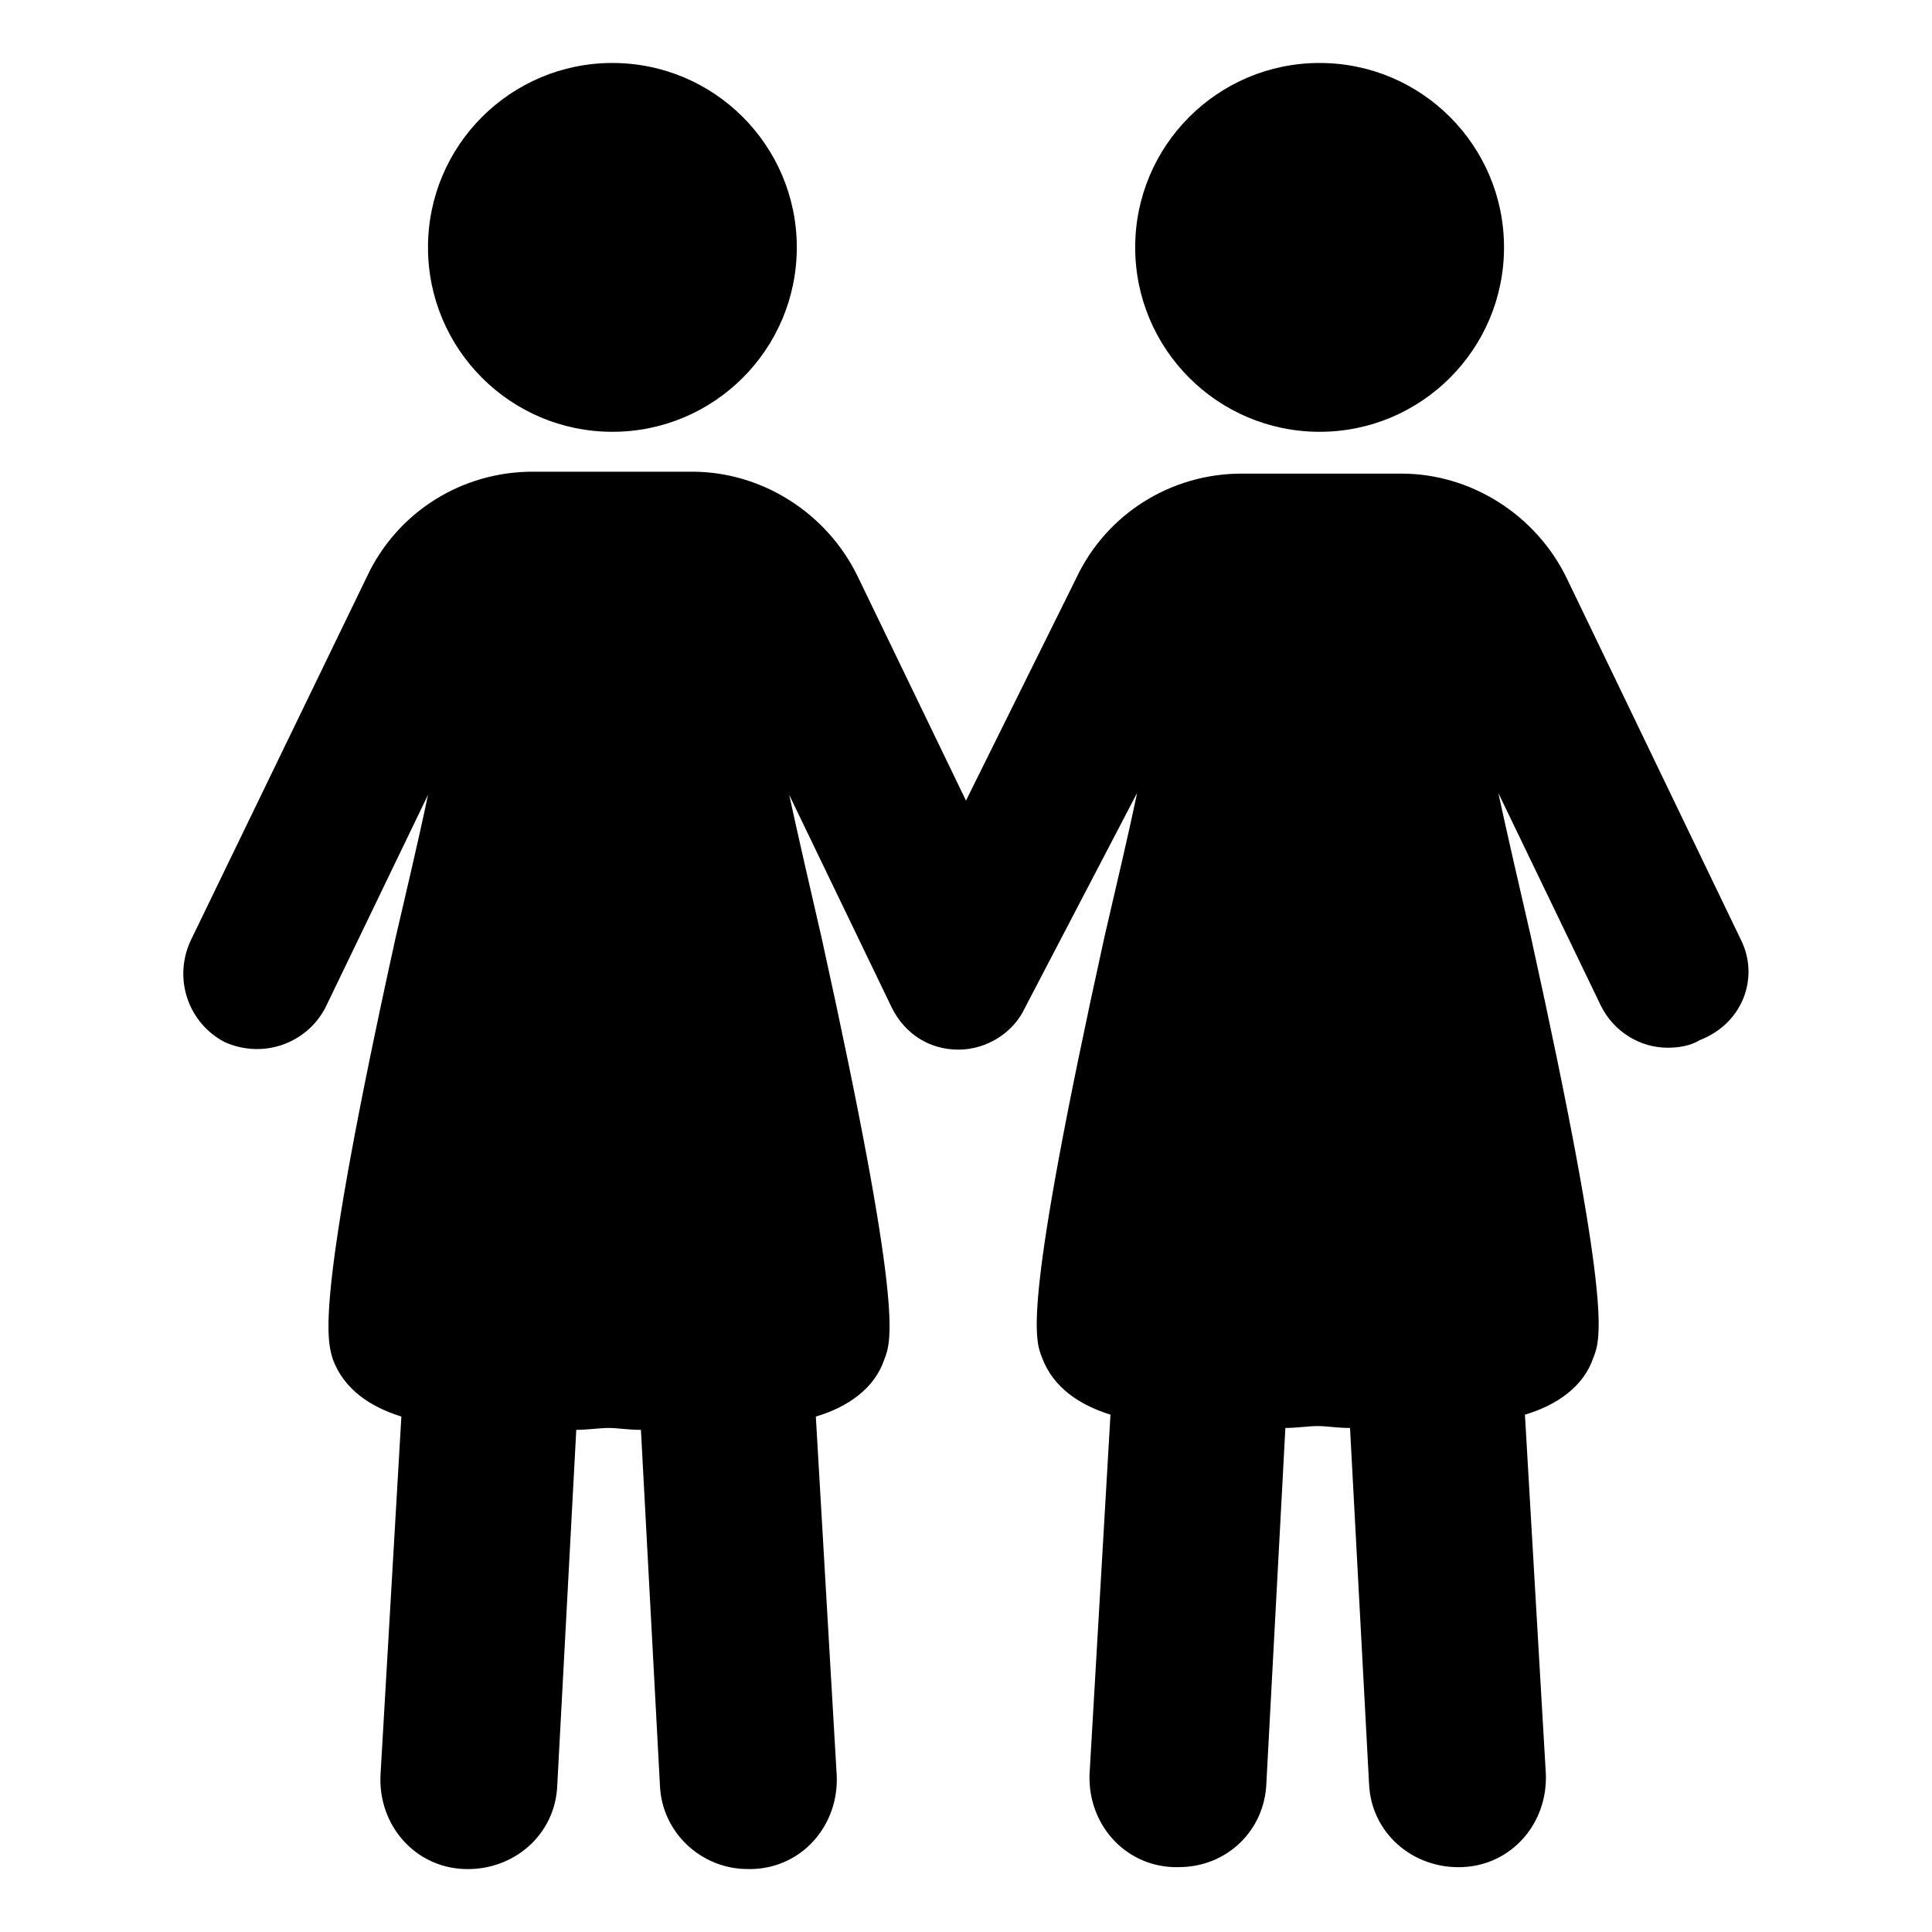 <?xml version="1.0" encoding="UTF-8"?>
<!-- Uploaded to: ICON Repo, www.svgrepo.com, Generator: ICON Repo Mixer Tools -->
<svg fill="#000000" width="800px" height="800px" version="1.1" viewBox="144 144 512 512" xmlns="http://www.w3.org/2000/svg">
 <g>
  <path d="m355.16 209.56c0 26.988-21.879 48.871-48.871 48.871-26.988 0-48.867-21.883-48.867-48.871 0-26.988 21.879-48.871 48.867-48.871 26.992 0 48.871 21.883 48.871 48.871"/>
  <path d="m542.58 209.56c0 26.988-21.883 48.871-48.871 48.871s-48.871-21.883-48.871-48.871c0-26.988 21.883-48.871 48.871-48.871s48.871 21.883 48.871 48.871"/>
  <path d="m605.55 393.45-46.352-96.227c-8.062-16.625-25.191-27.711-43.832-27.711h-42.32c-18.641 0-35.77 10.578-43.832 27.711l-29.219 58.945-28.719-59.449c-8.062-16.625-25.191-27.711-43.832-27.711h-42.32c-18.641 0-35.77 10.578-43.832 27.711l-46.852 96.73c-4.535 10.078-0.504 21.664 9.07 26.703 10.078 4.535 21.664 0.504 26.703-9.07l27.207-56.426c-2.519 12.09-5.543 24.688-8.566 37.785-21.664 98.242-18.137 106.81-16.625 111.85 3.023 8.062 10.078 12.594 18.137 15.113l-5.543 95.219c-0.504 13.098 9.07 24.184 22.168 24.688s24.184-9.07 24.688-22.168l5.039-94.211c3.023 0 6.047-0.504 8.566-0.504 2.519 0 5.039 0.504 8.566 0.504l5.039 94.211c0.504 12.594 11.082 22.168 23.176 22.168h1.512c13.098-0.504 22.672-11.586 22.168-24.688l-5.543-95.219c8.566-2.519 15.617-7.559 18.137-15.113 2.016-5.039 5.039-13.602-16.625-111.85-3.023-13.098-6.047-26.199-8.566-37.785l27.207 56.426c3.527 7.055 10.078 11.082 17.633 11.082 7.559 0 14.609-4.535 17.633-11.082l29.715-56.93c-2.519 12.09-5.543 24.688-8.566 37.785-21.66 98.242-18.637 106.81-16.621 111.85 3.023 8.062 10.078 12.594 18.137 15.113l-5.543 95.219c-0.504 13.098 9.07 24.184 22.168 24.688h1.512c12.594 0 22.672-9.574 23.176-22.168l5.039-94.211c3.023 0 6.047-0.504 8.566-0.504s5.039 0.504 8.566 0.504l5.039 94.211c0.504 13.098 11.586 22.672 24.688 22.168 13.098-0.504 22.672-11.586 22.168-24.688l-5.543-95.219c8.566-2.519 15.617-7.559 18.137-15.113 2.016-5.039 5.039-13.602-16.625-111.85-3.023-13.098-6.047-26.199-8.566-37.785l27.207 56.426c3.527 7.055 10.578 11.082 17.633 11.082 3.023 0 6.047-0.504 8.566-2.016 11.578-4.531 15.609-16.625 11.078-26.195z"/>
 </g>
</svg>
